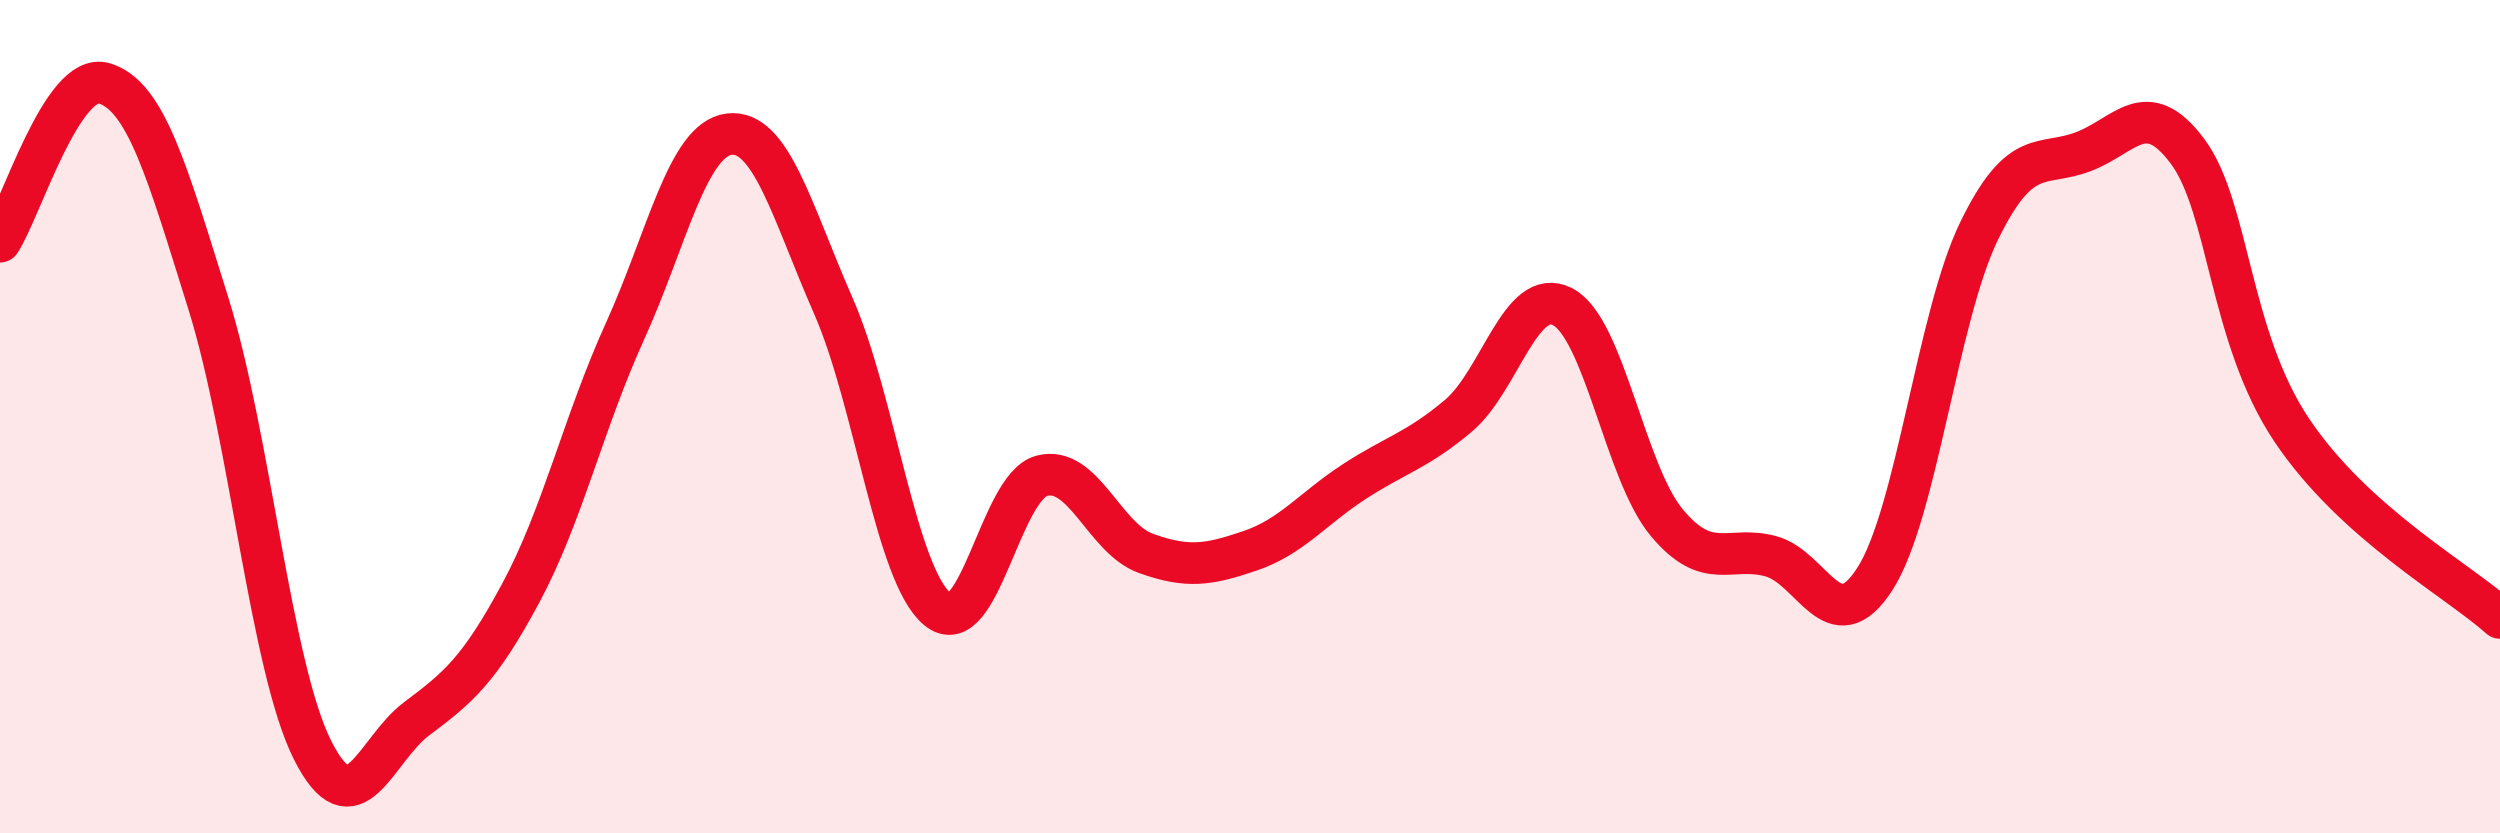 
    <svg width="60" height="20" viewBox="0 0 60 20" xmlns="http://www.w3.org/2000/svg">
      <path
        d="M 0,5.8 C 0.5,5.04 1.5,1.7 2.5,2 C 3.5,2.3 4,4.08 5,7.28 C 6,10.48 6.5,16.01 7.5,18 C 8.5,19.99 9,18 10,17.25 C 11,16.5 11.5,16.09 12.5,14.23 C 13.5,12.37 14,10.15 15,7.95 C 16,5.75 16.5,3.34 17.5,3.22 C 18.5,3.1 19,5.06 20,7.34 C 21,9.62 21.5,13.8 22.5,14.62 C 23.5,15.44 24,11.69 25,11.42 C 26,11.15 26.5,12.92 27.5,13.28 C 28.5,13.64 29,13.56 30,13.22 C 31,12.88 31.5,12.21 32.5,11.56 C 33.5,10.91 34,10.82 35,9.98 C 36,9.14 36.5,6.85 37.5,7.36 C 38.5,7.87 39,11.34 40,12.54 C 41,13.74 41.5,13.08 42.5,13.35 C 43.5,13.62 44,15.45 45,13.89 C 46,12.33 46.5,7.59 47.5,5.54 C 48.5,3.49 49,4.02 50,3.64 C 51,3.26 51.5,2.29 52.5,3.63 C 53.5,4.97 53.5,8.08 55,10.32 C 56.5,12.56 59,13.93 60,14.83L60 20L0 20Z"
        fill="#EB0A25"
        opacity="0.1"
        stroke-linecap="round"
        stroke-linejoin="round"
      />
      <path
        d="M 0,5.8 C 0.5,5.04 1.5,1.7 2.5,2 C 3.5,2.3 4,4.08 5,7.28 C 6,10.48 6.5,16.01 7.5,18 C 8.5,19.99 9,18 10,17.25 C 11,16.5 11.5,16.09 12.5,14.23 C 13.5,12.37 14,10.15 15,7.95 C 16,5.75 16.5,3.34 17.5,3.22 C 18.5,3.1 19,5.06 20,7.34 C 21,9.62 21.5,13.8 22.5,14.62 C 23.5,15.44 24,11.69 25,11.42 C 26,11.15 26.5,12.92 27.5,13.28 C 28.5,13.64 29,13.56 30,13.22 C 31,12.88 31.5,12.21 32.5,11.56 C 33.5,10.91 34,10.82 35,9.98 C 36,9.14 36.5,6.85 37.5,7.36 C 38.5,7.87 39,11.34 40,12.54 C 41,13.74 41.5,13.08 42.5,13.35 C 43.5,13.62 44,15.45 45,13.89 C 46,12.33 46.5,7.59 47.5,5.54 C 48.5,3.49 49,4.02 50,3.64 C 51,3.26 51.5,2.29 52.5,3.63 C 53.5,4.97 53.5,8.08 55,10.32 C 56.5,12.56 59,13.93 60,14.83"
        stroke="#EB0A25"
        stroke-width="1"
        fill="none"
        stroke-linecap="round"
        stroke-linejoin="round"
      />
    </svg>
  